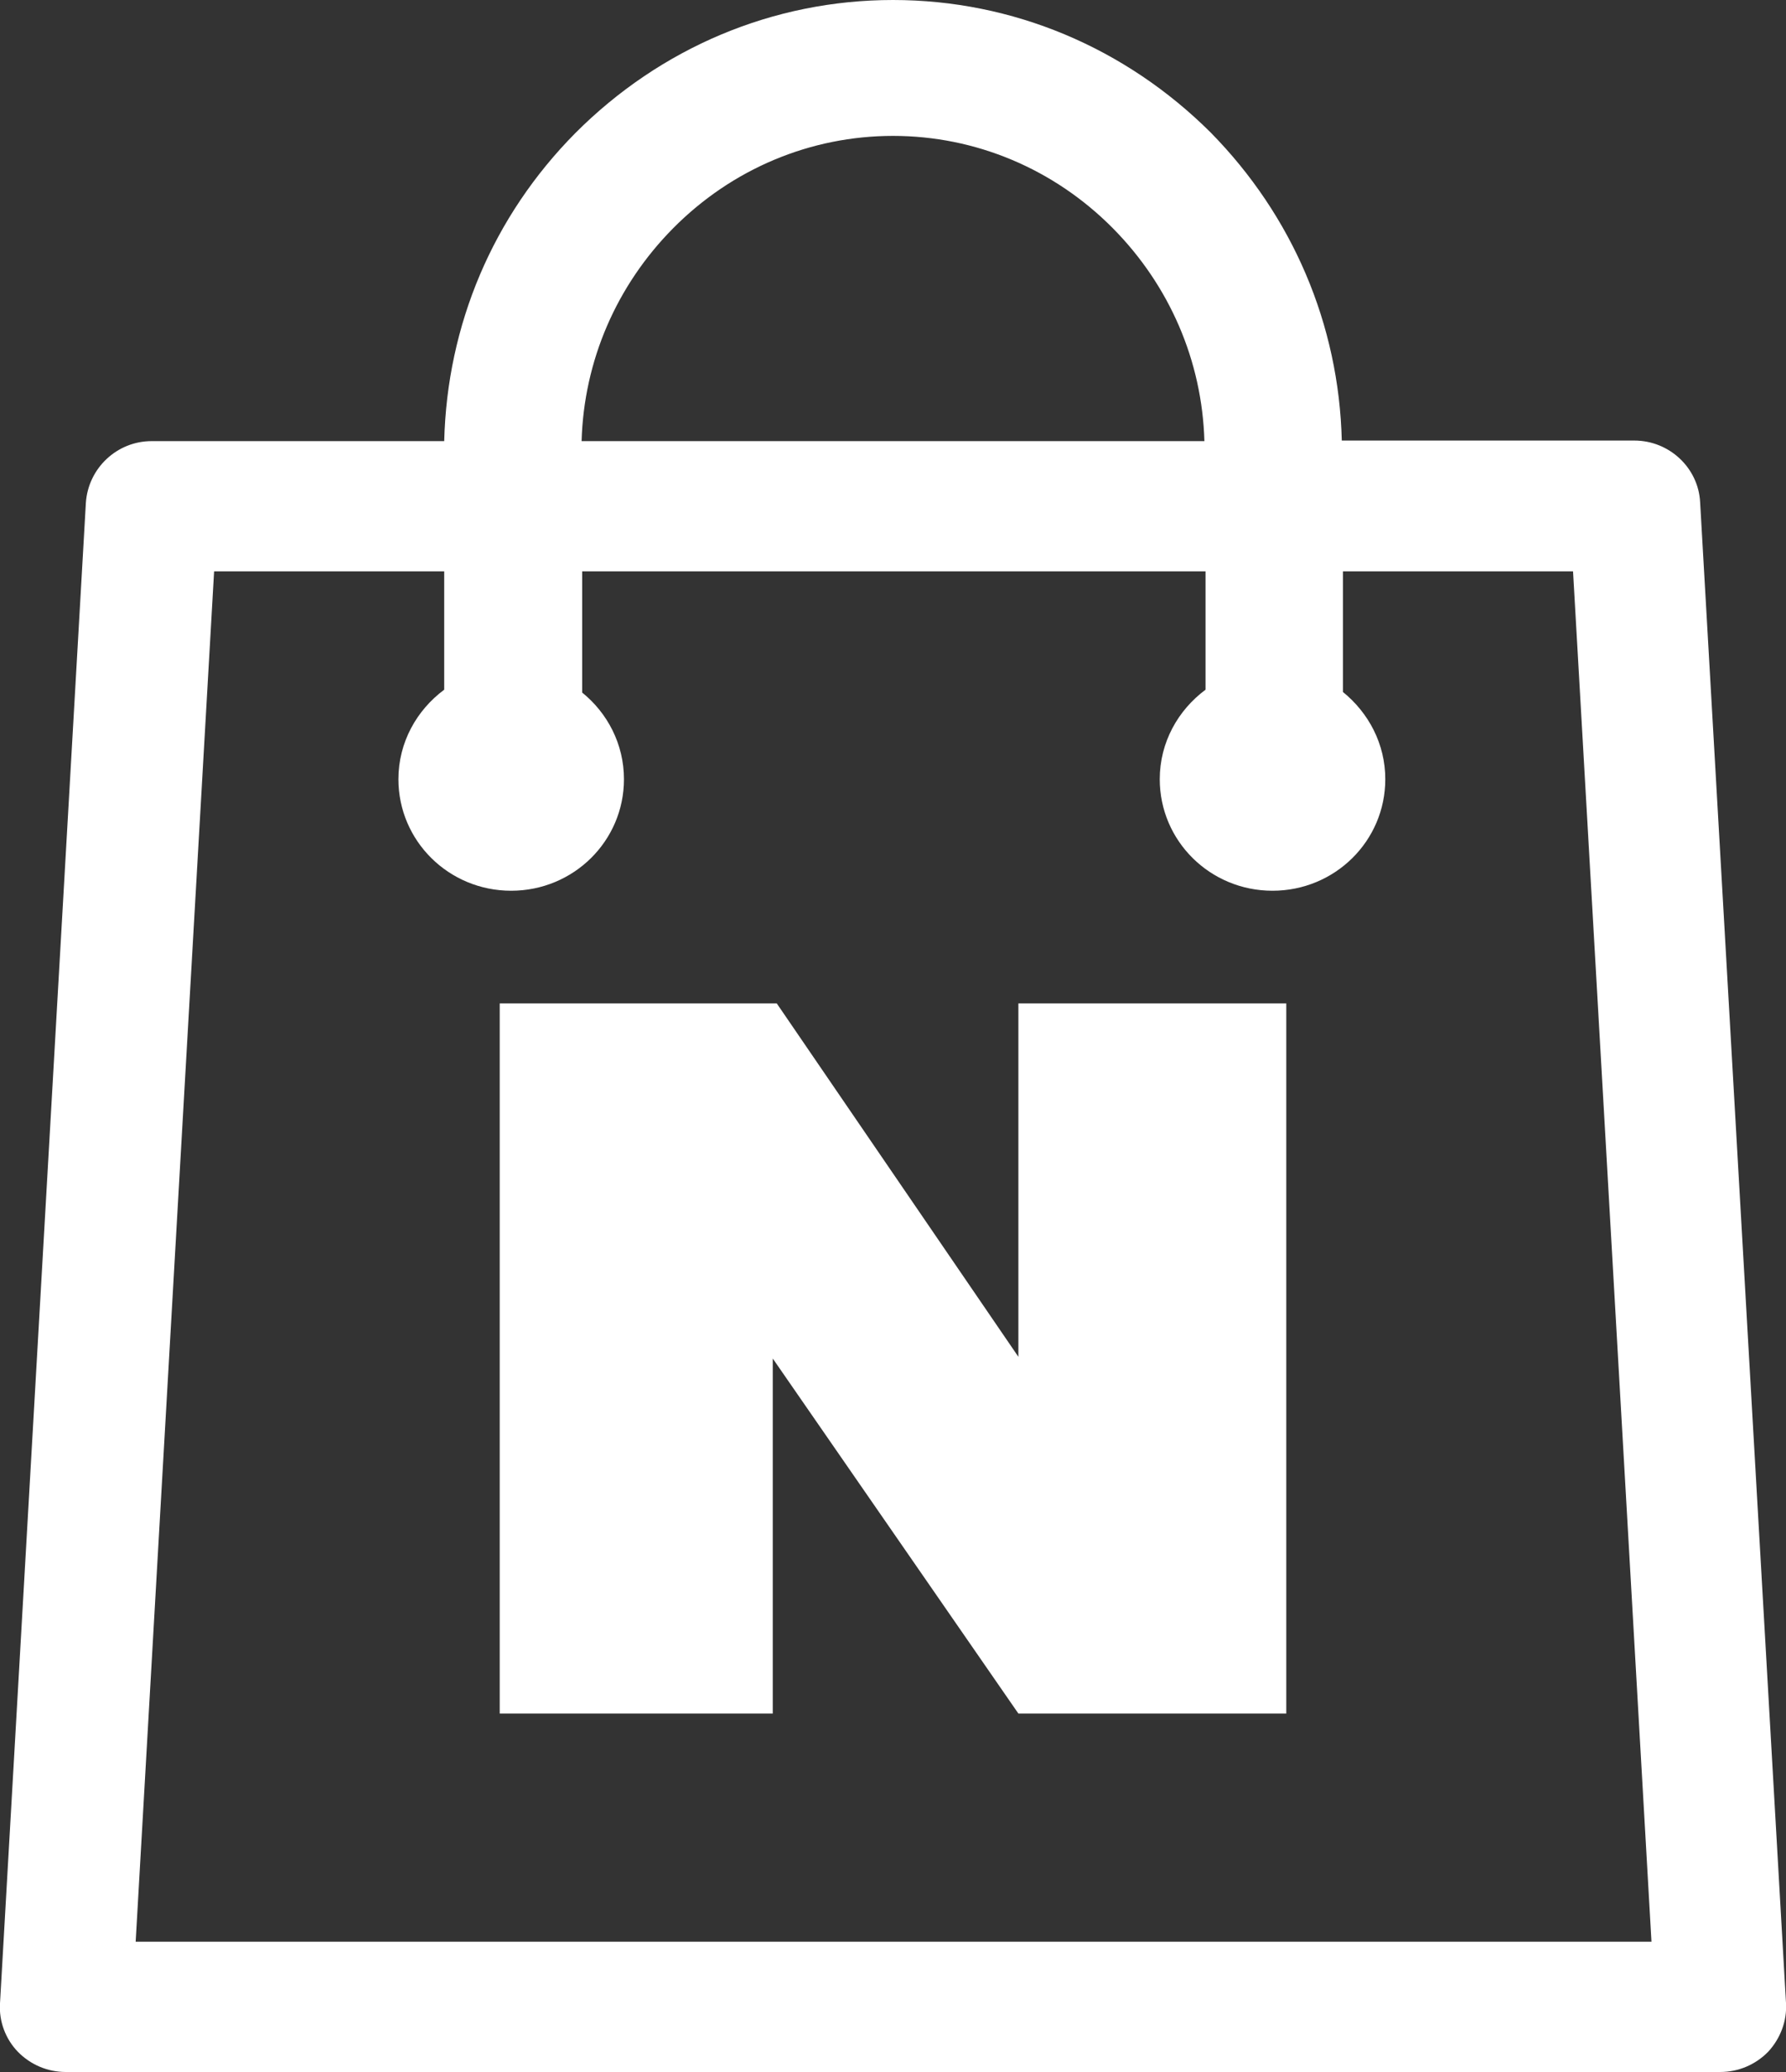 <svg width="25" height="29" viewBox="0 0 25 29" fill="none" xmlns="http://www.w3.org/2000/svg">
<rect x="0" y="0" width="25" height="29" fill="#333333" stroke="none"/>
<g clip-path="url(#clip0_7_2781)">
<path d="M25 28.033L23.798 7.03C23.774 6.547 23.365 6.166 22.877 6.166H18.782C18.742 4.541 18.093 3.02 16.947 1.855C15.753 0.666 14.175 0 12.5 0C10.825 0 9.247 0.666 8.053 1.863C6.899 3.028 6.258 4.549 6.218 6.174H2.123C1.635 6.174 1.234 6.555 1.202 7.038L-9.91343e-05 28.041C-0.016 28.295 0.08 28.54 0.248 28.715C0.425 28.897 0.665 29 0.921 29H24.078C24.335 29 24.575 28.897 24.752 28.715C24.92 28.532 25.016 28.287 25 28.033ZM9.423 3.194C10.248 2.362 11.346 1.902 12.5 1.902C13.654 1.902 14.752 2.362 15.577 3.194C16.37 3.995 16.827 5.049 16.859 6.174H8.141C8.173 5.049 8.63 3.995 9.423 3.194ZM1.899 27.177L2.997 7.997H6.218V9.653C5.833 9.939 5.577 10.39 5.577 10.906C5.577 11.77 6.282 12.467 7.155 12.467C8.029 12.467 8.734 11.77 8.734 10.906C8.734 10.414 8.502 9.978 8.149 9.693V7.997H16.875V9.653C16.49 9.939 16.234 10.39 16.234 10.906C16.234 11.77 16.939 12.467 17.812 12.467C18.686 12.467 19.391 11.77 19.391 10.906C19.391 10.414 19.159 9.978 18.798 9.685V7.997H22.019L23.117 27.177H1.899Z" fill="white"/>
<path d="M6.995 14.044V23.983H10.817V19.014L14.255 23.983H18.005V14.044H14.255V18.99L10.873 14.044H6.995Z" fill="white"/>
</g>
<defs>
<clipPath id="clip0_7_2781">
<rect width="25" height="29" fill="white"/>
</clipPath>
</defs>
</svg>
